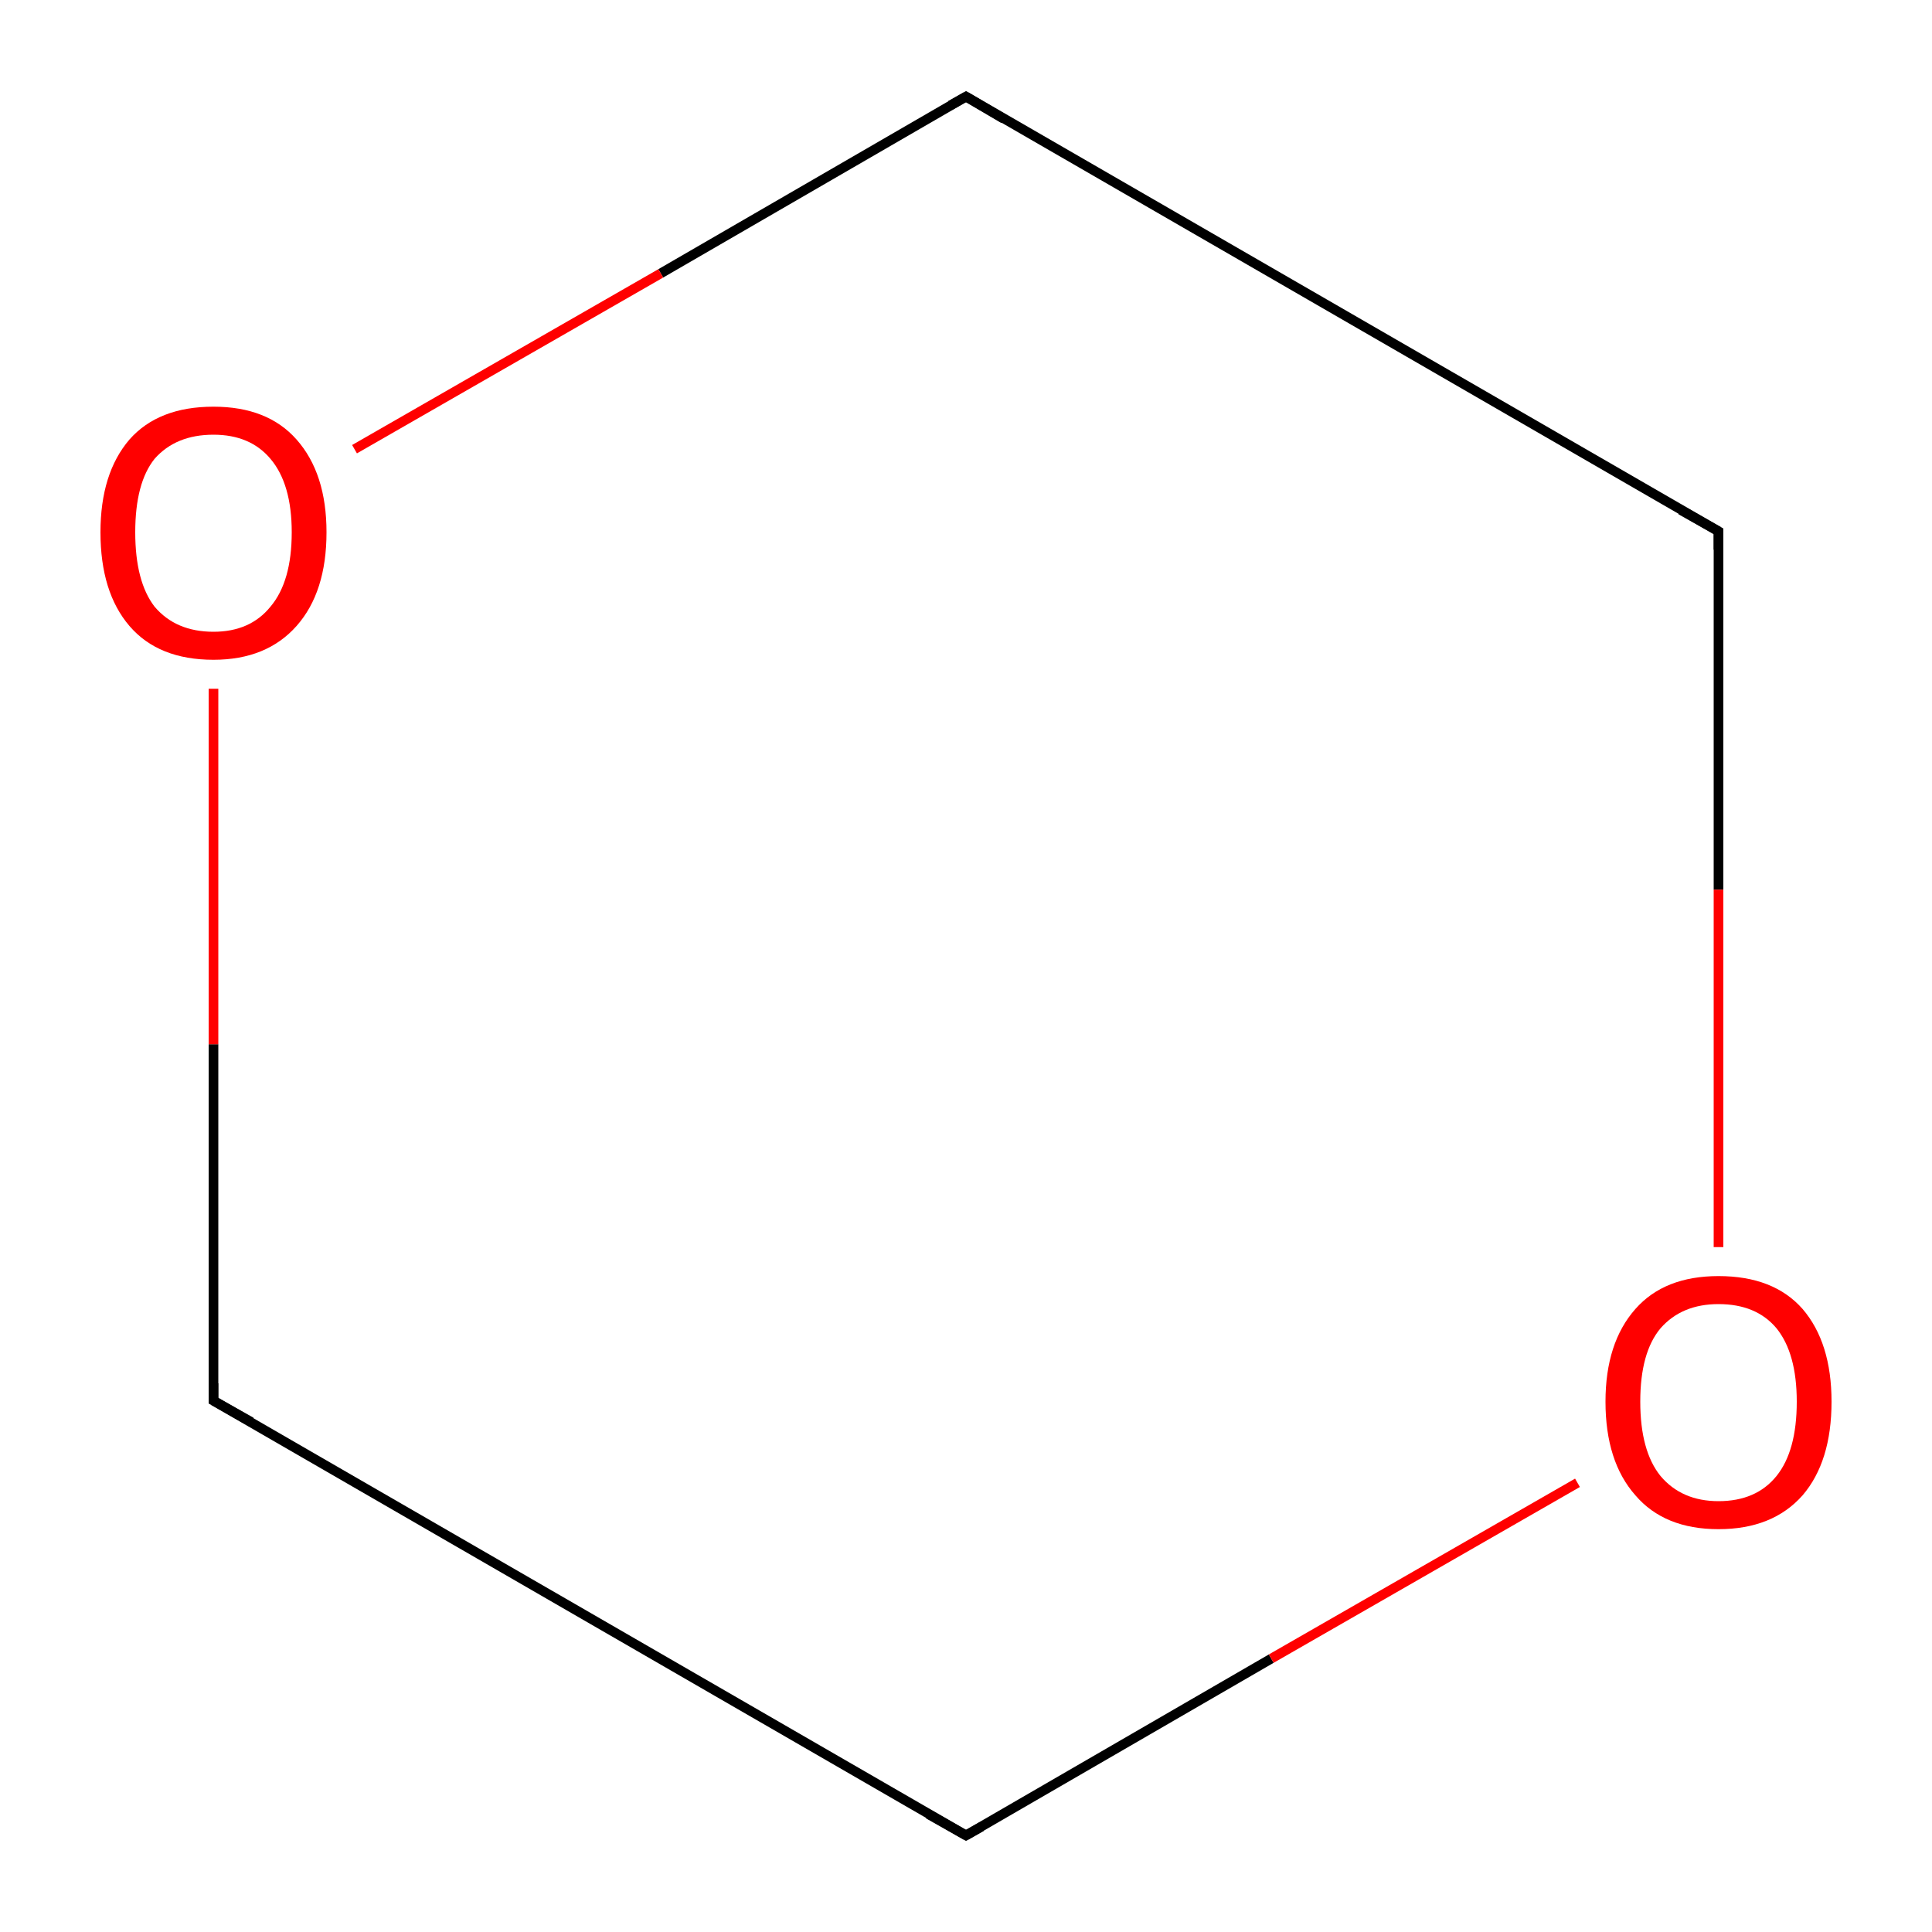 <?xml version='1.0' encoding='iso-8859-1'?>
<svg version='1.1' baseProfile='full'
              xmlns='http://www.w3.org/2000/svg'
                      xmlns:rdkit='http://www.rdkit.org/xml'
                      xmlns:xlink='http://www.w3.org/1999/xlink'
                  xml:space='preserve'
width='200px' height='200px' viewBox='0 0 200 200'>
<!-- END OF HEADER -->
<rect style='opacity:1.0;fill:#FFFFFF;stroke:none' width='200.0' height='200.0' x='0.0' y='0.0'> </rect>
<path class='bond-0 atom-0 atom-2' d='M 100.0,190.0 L 22.1,145.0' style='fill:none;fill-rule:evenodd;stroke:#000000;stroke-width:1.0px;stroke-linecap:butt;stroke-linejoin:miter;stroke-opacity:1' />
<path class='bond-1 atom-0 atom-4' d='M 100.0,190.0 L 131.6,171.7' style='fill:none;fill-rule:evenodd;stroke:#000000;stroke-width:1.0px;stroke-linecap:butt;stroke-linejoin:miter;stroke-opacity:1' />
<path class='bond-1 atom-0 atom-4' d='M 131.6,171.7 L 163.3,153.5' style='fill:none;fill-rule:evenodd;stroke:#FF0000;stroke-width:1.0px;stroke-linecap:butt;stroke-linejoin:miter;stroke-opacity:1' />
<path class='bond-2 atom-1 atom-3' d='M 177.9,55.0 L 100.0,10.0' style='fill:none;fill-rule:evenodd;stroke:#000000;stroke-width:1.0px;stroke-linecap:butt;stroke-linejoin:miter;stroke-opacity:1' />
<path class='bond-3 atom-1 atom-4' d='M 177.9,55.0 L 177.9,92.1' style='fill:none;fill-rule:evenodd;stroke:#000000;stroke-width:1.0px;stroke-linecap:butt;stroke-linejoin:miter;stroke-opacity:1' />
<path class='bond-3 atom-1 atom-4' d='M 177.9,92.1 L 177.9,129.1' style='fill:none;fill-rule:evenodd;stroke:#FF0000;stroke-width:1.0px;stroke-linecap:butt;stroke-linejoin:miter;stroke-opacity:1' />
<path class='bond-4 atom-2 atom-5' d='M 22.1,145.0 L 22.1,108.1' style='fill:none;fill-rule:evenodd;stroke:#000000;stroke-width:1.0px;stroke-linecap:butt;stroke-linejoin:miter;stroke-opacity:1' />
<path class='bond-4 atom-2 atom-5' d='M 22.1,108.1 L 22.1,71.3' style='fill:none;fill-rule:evenodd;stroke:#FF0000;stroke-width:1.0px;stroke-linecap:butt;stroke-linejoin:miter;stroke-opacity:1' />
<path class='bond-5 atom-3 atom-5' d='M 100.0,10.0 L 68.4,28.3' style='fill:none;fill-rule:evenodd;stroke:#000000;stroke-width:1.0px;stroke-linecap:butt;stroke-linejoin:miter;stroke-opacity:1' />
<path class='bond-5 atom-3 atom-5' d='M 68.4,28.3 L 36.7,46.5' style='fill:none;fill-rule:evenodd;stroke:#FF0000;stroke-width:1.0px;stroke-linecap:butt;stroke-linejoin:miter;stroke-opacity:1' />
<path d='M 96.1,187.8 L 100.0,190.0 L 101.6,189.1' style='fill:none;stroke:#000000;stroke-width:1.0px;stroke-linecap:butt;stroke-linejoin:miter;stroke-miterlimit:10;stroke-opacity:1;' />
<path d='M 174.0,52.8 L 177.9,55.0 L 177.9,56.9' style='fill:none;stroke:#000000;stroke-width:1.0px;stroke-linecap:butt;stroke-linejoin:miter;stroke-miterlimit:10;stroke-opacity:1;' />
<path d='M 26.0,147.2 L 22.1,145.0 L 22.1,143.2' style='fill:none;stroke:#000000;stroke-width:1.0px;stroke-linecap:butt;stroke-linejoin:miter;stroke-miterlimit:10;stroke-opacity:1;' />
<path d='M 103.9,12.3 L 100.0,10.0 L 98.4,10.9' style='fill:none;stroke:#000000;stroke-width:1.0px;stroke-linecap:butt;stroke-linejoin:miter;stroke-miterlimit:10;stroke-opacity:1;' />
<path class='atom-4' d='M 166.2 145.1
Q 166.2 139.0, 169.3 135.5
Q 172.3 132.1, 177.9 132.1
Q 183.6 132.1, 186.6 135.5
Q 189.6 139.0, 189.6 145.1
Q 189.6 151.3, 186.6 154.8
Q 183.5 158.3, 177.9 158.3
Q 172.3 158.3, 169.3 154.8
Q 166.2 151.3, 166.2 145.1
M 177.9 155.4
Q 181.8 155.4, 183.9 152.8
Q 186.0 150.2, 186.0 145.1
Q 186.0 140.1, 183.9 137.5
Q 181.8 135.0, 177.9 135.0
Q 174.1 135.0, 171.9 137.5
Q 169.8 140.0, 169.8 145.1
Q 169.8 150.2, 171.9 152.8
Q 174.1 155.4, 177.9 155.4
' fill='#FF0000'/>
<path class='atom-5' d='M 10.4 55.1
Q 10.4 49.0, 13.4 45.5
Q 16.4 42.1, 22.1 42.1
Q 27.7 42.1, 30.7 45.5
Q 33.8 49.0, 33.8 55.1
Q 33.8 61.3, 30.7 64.8
Q 27.6 68.3, 22.1 68.3
Q 16.4 68.3, 13.4 64.8
Q 10.4 61.3, 10.4 55.1
M 22.1 65.4
Q 25.9 65.4, 28.0 62.8
Q 30.2 60.2, 30.2 55.1
Q 30.2 50.1, 28.0 47.5
Q 25.9 45.0, 22.1 45.0
Q 18.2 45.0, 16.0 47.5
Q 14.0 50.0, 14.0 55.1
Q 14.0 60.2, 16.0 62.8
Q 18.2 65.4, 22.1 65.4
' fill='#FF0000'/>
</svg>
